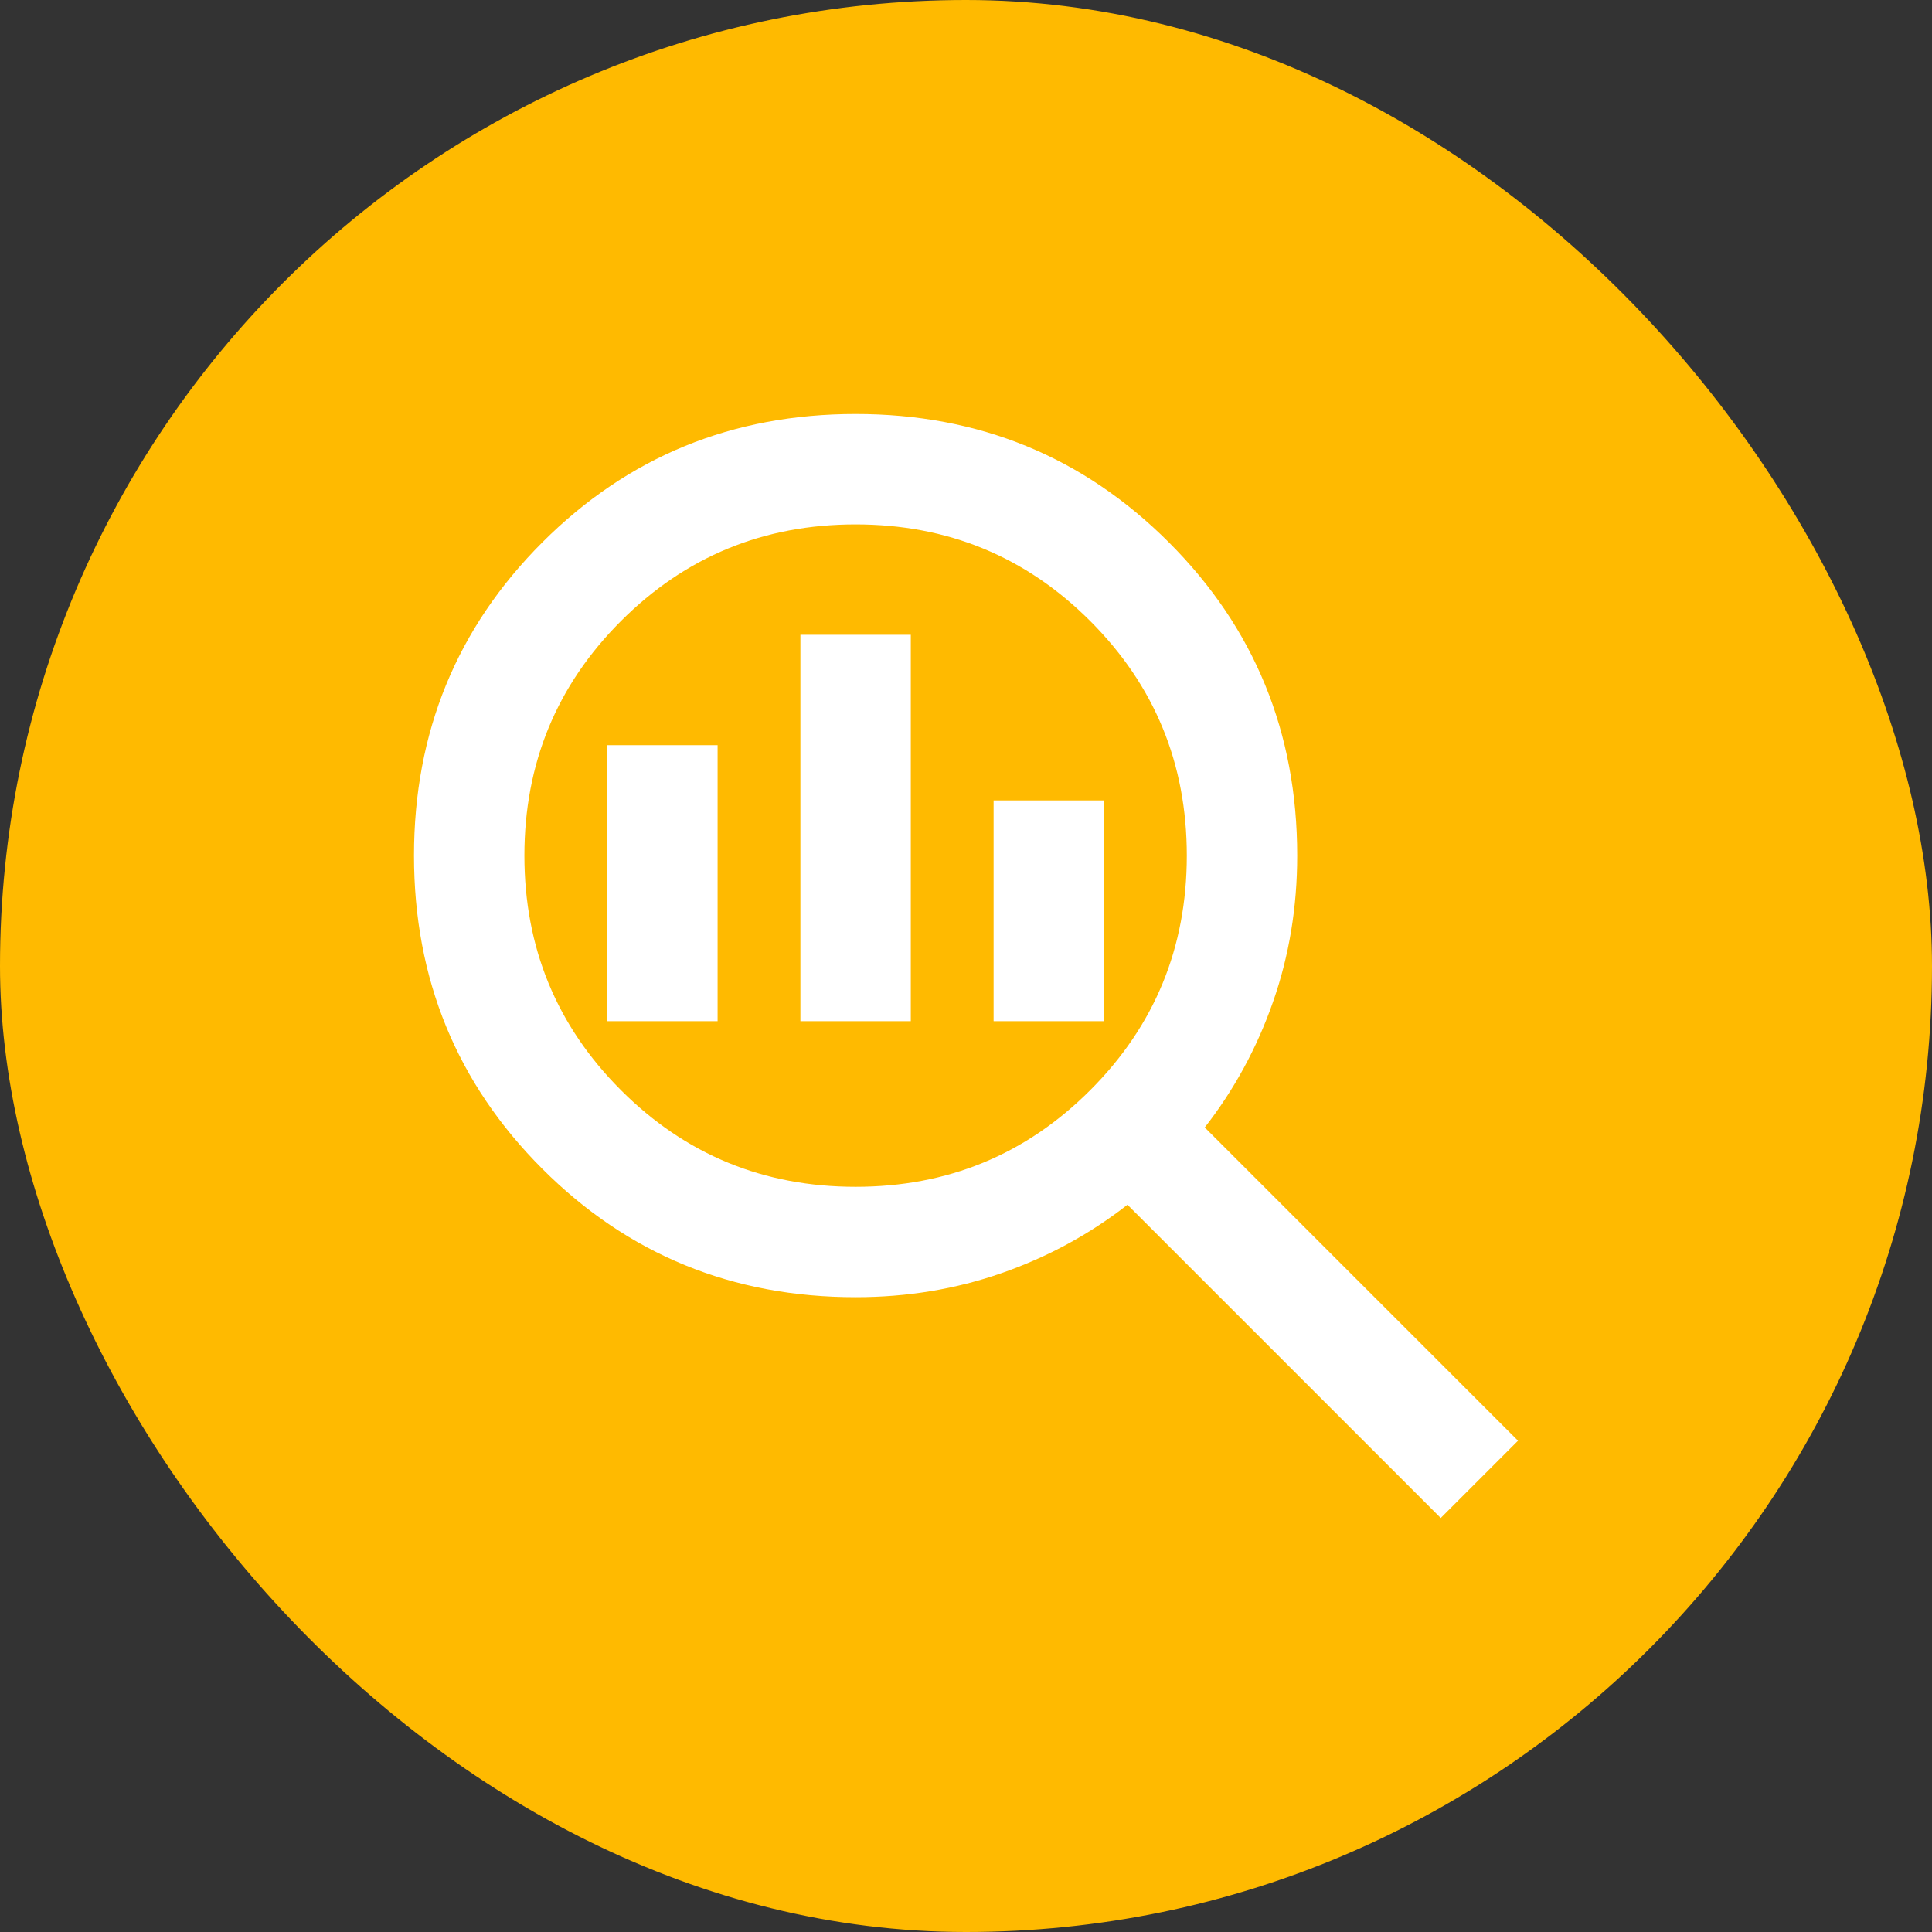 <svg width="35" height="35" viewBox="0 0 35 35" fill="none" xmlns="http://www.w3.org/2000/svg">
<rect x="0" y="0" width="35" height="35" fill="#333333" stroke="none"/>
<rect width="35" height="35" rx="17.5" fill="#FFBA00"/>
<path d="M15.5 21.5C17.167 21.5 18.583 20.917 19.75 19.75C20.917 18.583 21.5 17.167 21.5 15.5C21.5 13.833 20.917 12.417 19.75 11.25C18.583 10.083 17.167 9.5 15.5 9.5C13.833 9.5 12.417 10.083 11.25 11.25C10.083 12.417 9.5 13.833 9.5 15.5C9.5 17.167 10.083 18.583 11.25 19.75C12.417 20.917 13.833 21.5 15.5 21.5ZM14.5 18.5V11.5H16.5V18.5H14.5ZM11 18.5V13.5H13V18.5H11ZM18 18.5V14.5H20V18.5H18ZM26.1 27.5L20.425 21.825C19.742 22.358 18.983 22.771 18.15 23.062C17.317 23.354 16.433 23.5 15.5 23.5C13.267 23.5 11.375 22.725 9.825 21.175C8.275 19.625 7.5 17.733 7.5 15.5C7.5 13.267 8.275 11.375 9.825 9.825C11.375 8.275 13.267 7.5 15.5 7.5C17.733 7.5 19.625 8.275 21.175 9.825C22.725 11.375 23.5 13.267 23.5 15.5C23.5 16.433 23.354 17.317 23.062 18.15C22.771 18.983 22.358 19.742 21.825 20.425L27.5 26.1L26.1 27.5Z" fill="white"/>
</svg>
